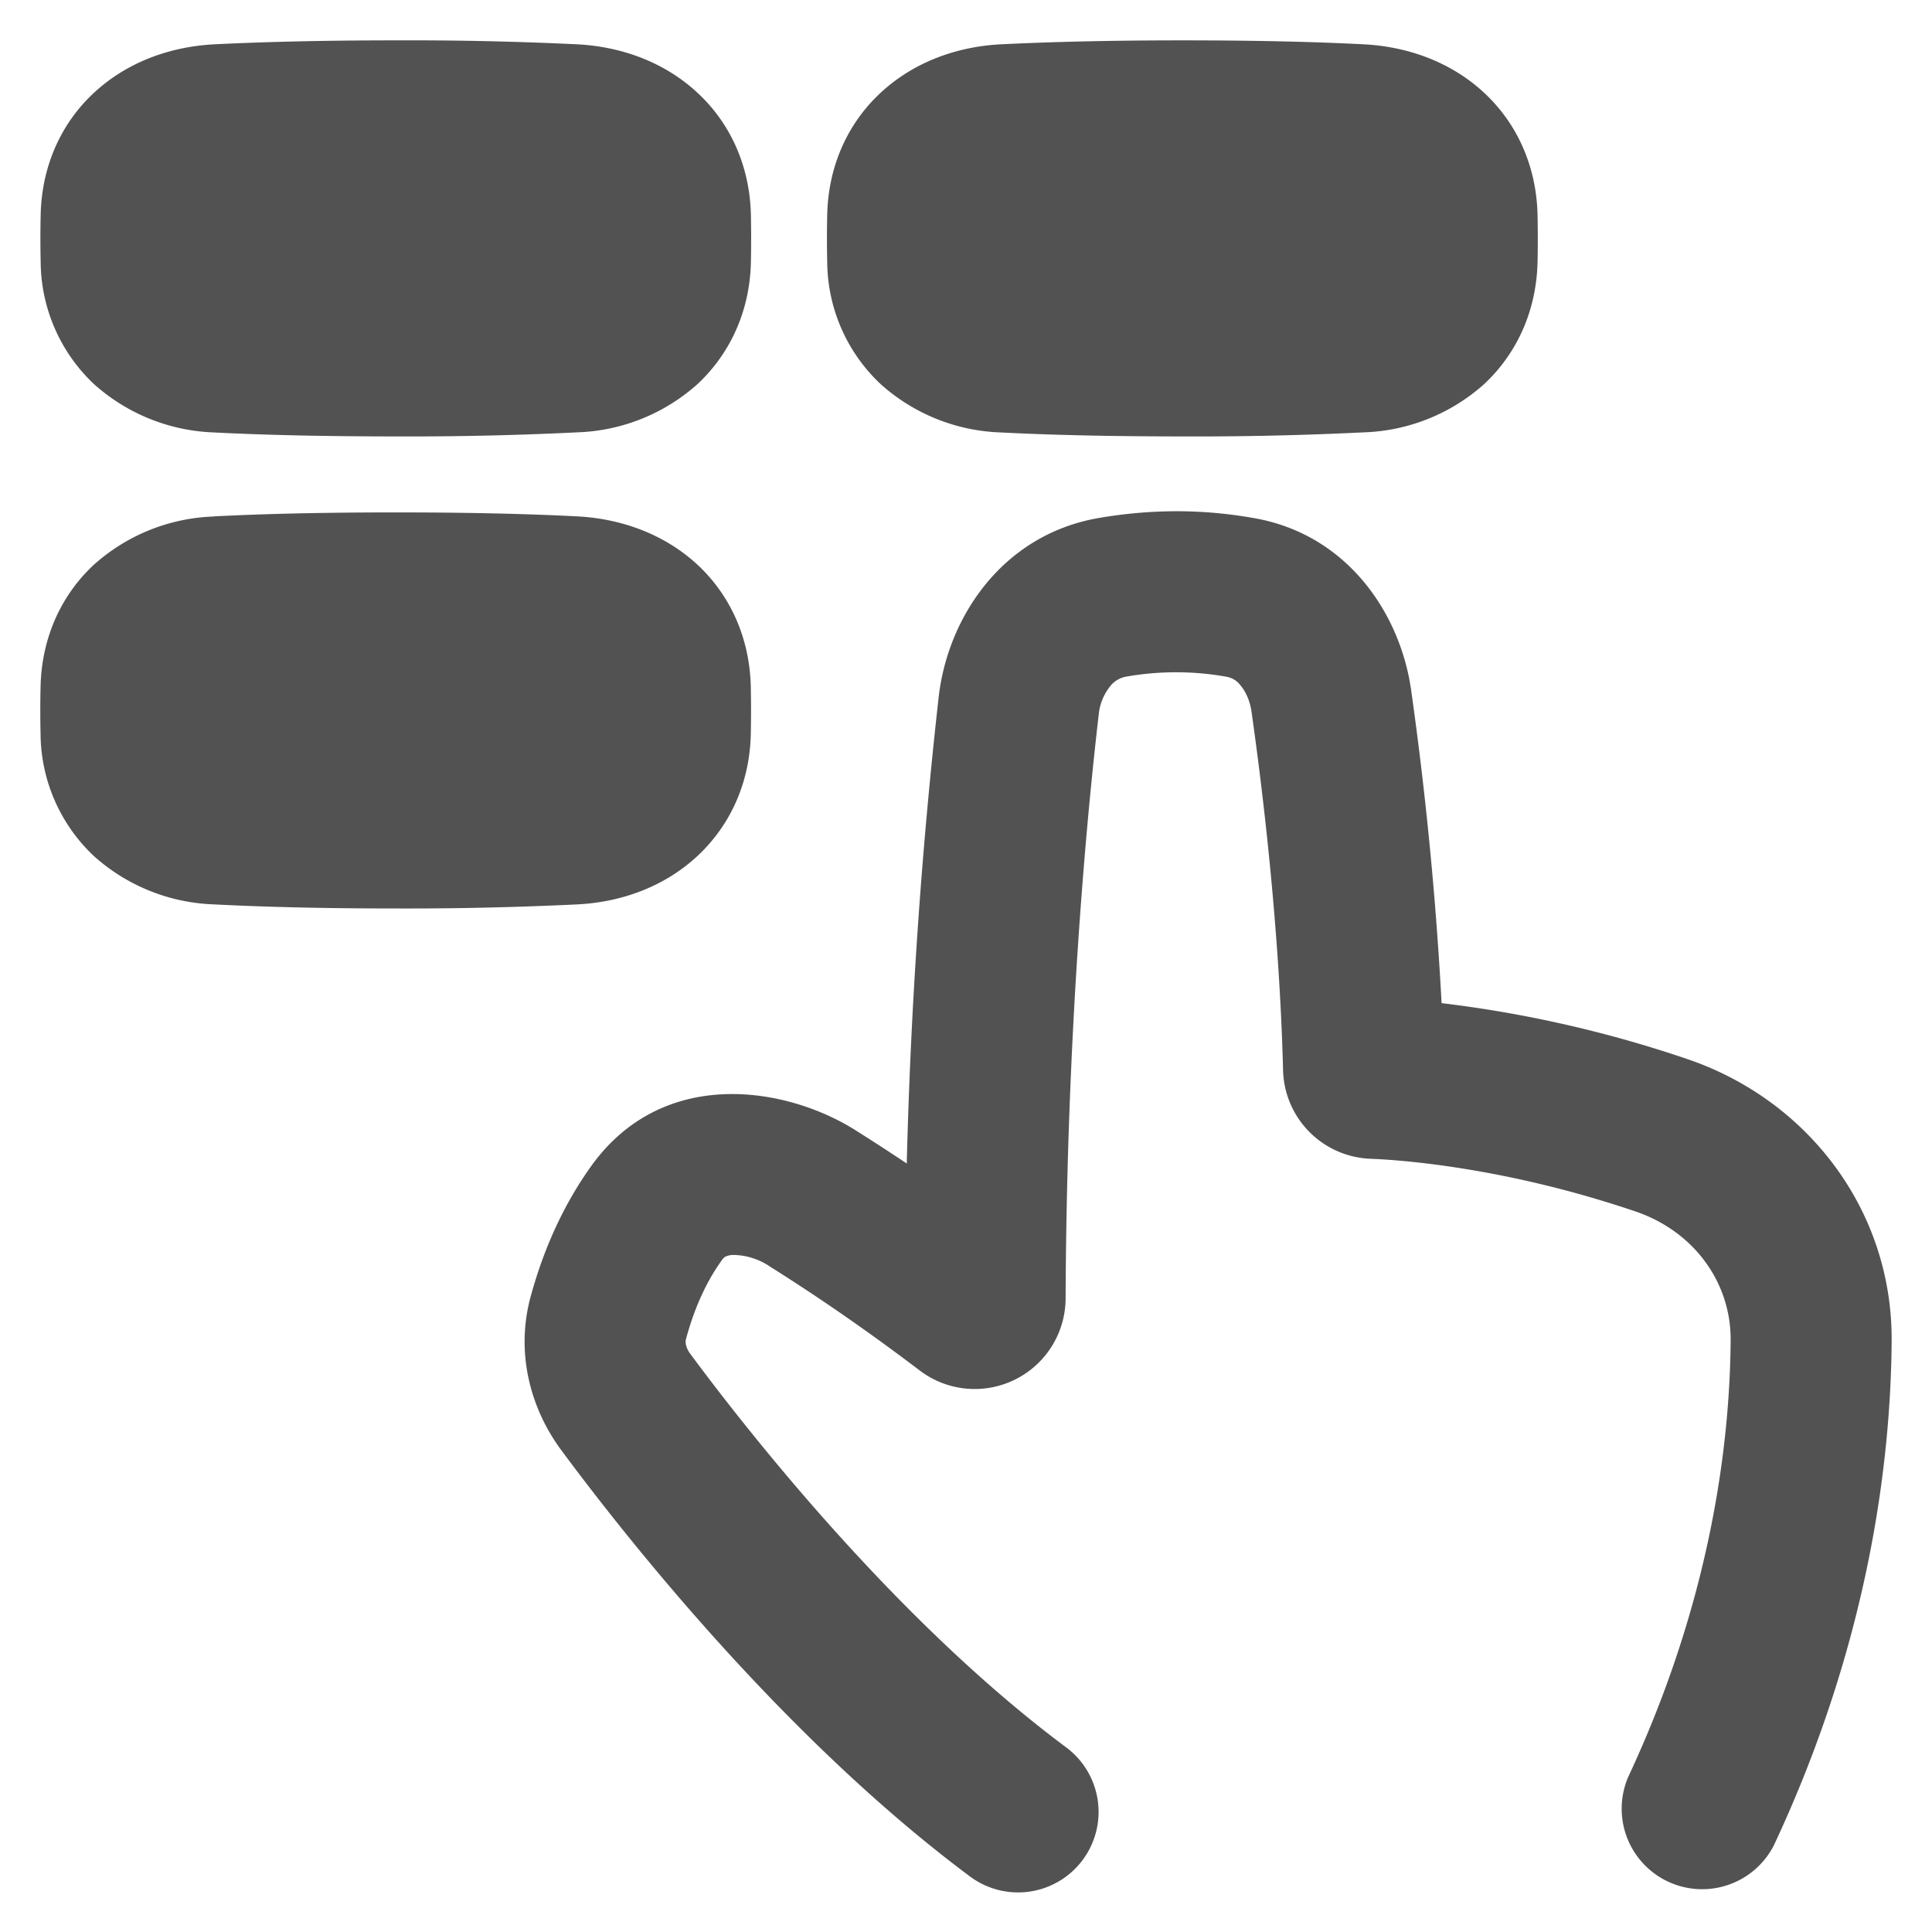 <svg fill="none" height="18" viewBox="0 0 18 18" width="18" xmlns="http://www.w3.org/2000/svg" xmlns:xlink="http://www.w3.org/1999/xlink"><clipPath id="a"><path d="m0 0h18v18h-18z"/></clipPath><g clip-path="url(#a)"><path clip-rule="evenodd" d="m1.993.413c.407-.02.957-.037 1.693-.037a32.6 32.6 0 0 1 1.694.037c.418.022.816.17 1.119.452.308.286.486.683.497 1.135.003.147.003.295 0 .443-.01.451-.19.848-.497 1.135a1.766 1.766 0 0 1 -1.119.45 31.77 31.77 0 0 1 -1.693.038c-.737 0-1.287-.016-1.693-.037a1.765 1.765 0 0 1 -1.119-.451 1.577 1.577 0 0 1 -.496-1.135 9.376 9.376 0 0 1 0-.443c.01-.452.189-.85.496-1.135.303-.282.702-.43 1.12-.452zm0 4.398c.406-.021.956-.037 1.693-.037s1.288.016 1.693.037c.418.022.816.17 1.119.45.308.287.486.684.497 1.136.003.148.003.295 0 .443-.01.452-.19.849-.497 1.135-.303.282-.701.43-1.119.451a32.95 32.95 0 0 1 -1.693.038c-.736 0-1.287-.017-1.693-.038a1.763 1.763 0 0 1 -1.119-.451 1.576 1.576 0 0 1 -.496-1.135 9.376 9.376 0 0 1 0-.443c.01-.452.189-.849.496-1.135a1.764 1.764 0 0 1 1.12-.45zm7.33-4.398c.406-.02.956-.037 1.693-.037s1.287.016 1.693.037c.417.022.816.17 1.119.452.307.286.486.683.497 1.135.003.147.003.295 0 .443-.011.451-.19.848-.497 1.135a1.766 1.766 0 0 1 -1.119.45 31.8 31.8 0 0 1 -1.693.038c-.737 0-1.287-.016-1.693-.037a1.763 1.763 0 0 1 -1.119-.451 1.575 1.575 0 0 1 -.497-1.135 9.76 9.76 0 0 1 0-.443c.01-.452.19-.85.497-1.135.303-.282.701-.43 1.118-.452zm1.639 4.35a4.33 4.33 0 0 0 -.719.062c-.898.152-1.41.918-1.497 1.664a50.183 50.183 0 0 0 -.298 4.351 21.453 21.453 0 0 0 -.473-.307c-.65-.412-1.8-.602-2.469.334-.221.309-.426.71-.564 1.22-.14.523.003 1.04.286 1.422.57.77 2.05 2.66 3.799 3.966a.75.75 0 1 0 .897-1.202c-1.564-1.168-2.938-2.91-3.49-3.656-.052-.069-.049-.121-.043-.14.09-.336.217-.574.335-.737a.094.094 0 0 1 .034-.033.185.185 0 0 1 .068-.015.62.62 0 0 1 .345.108c.48.302.944.625 1.395.968a.847.847 0 0 0 1.36-.669c.01-2.468.19-4.42.308-5.437a.501.501 0 0 1 .106-.267.244.244 0 0 1 .151-.091 2.675 2.675 0 0 1 .934.001c.053.01.099.038.13.08.046.054.089.14.104.252.11.774.26 2.046.293 3.334a.847.847 0 0 0 .815.825c.26.01 1.243.075 2.469.491.546.186.89.664.886 1.2-.007.969-.186 2.426-.955 4.07a.75.75 0 0 0 1.358.635c.878-1.874 1.088-3.552 1.097-4.693.01-1.224-.784-2.252-1.904-2.632a11.25 11.25 0 0 0 -2.289-.521 33.752 33.752 0 0 0 -.284-2.918c-.1-.706-.588-1.446-1.459-1.6a4.124 4.124 0 0 0 -.727-.065" fill="#525252" fill-rule="evenodd"/></g></svg>
